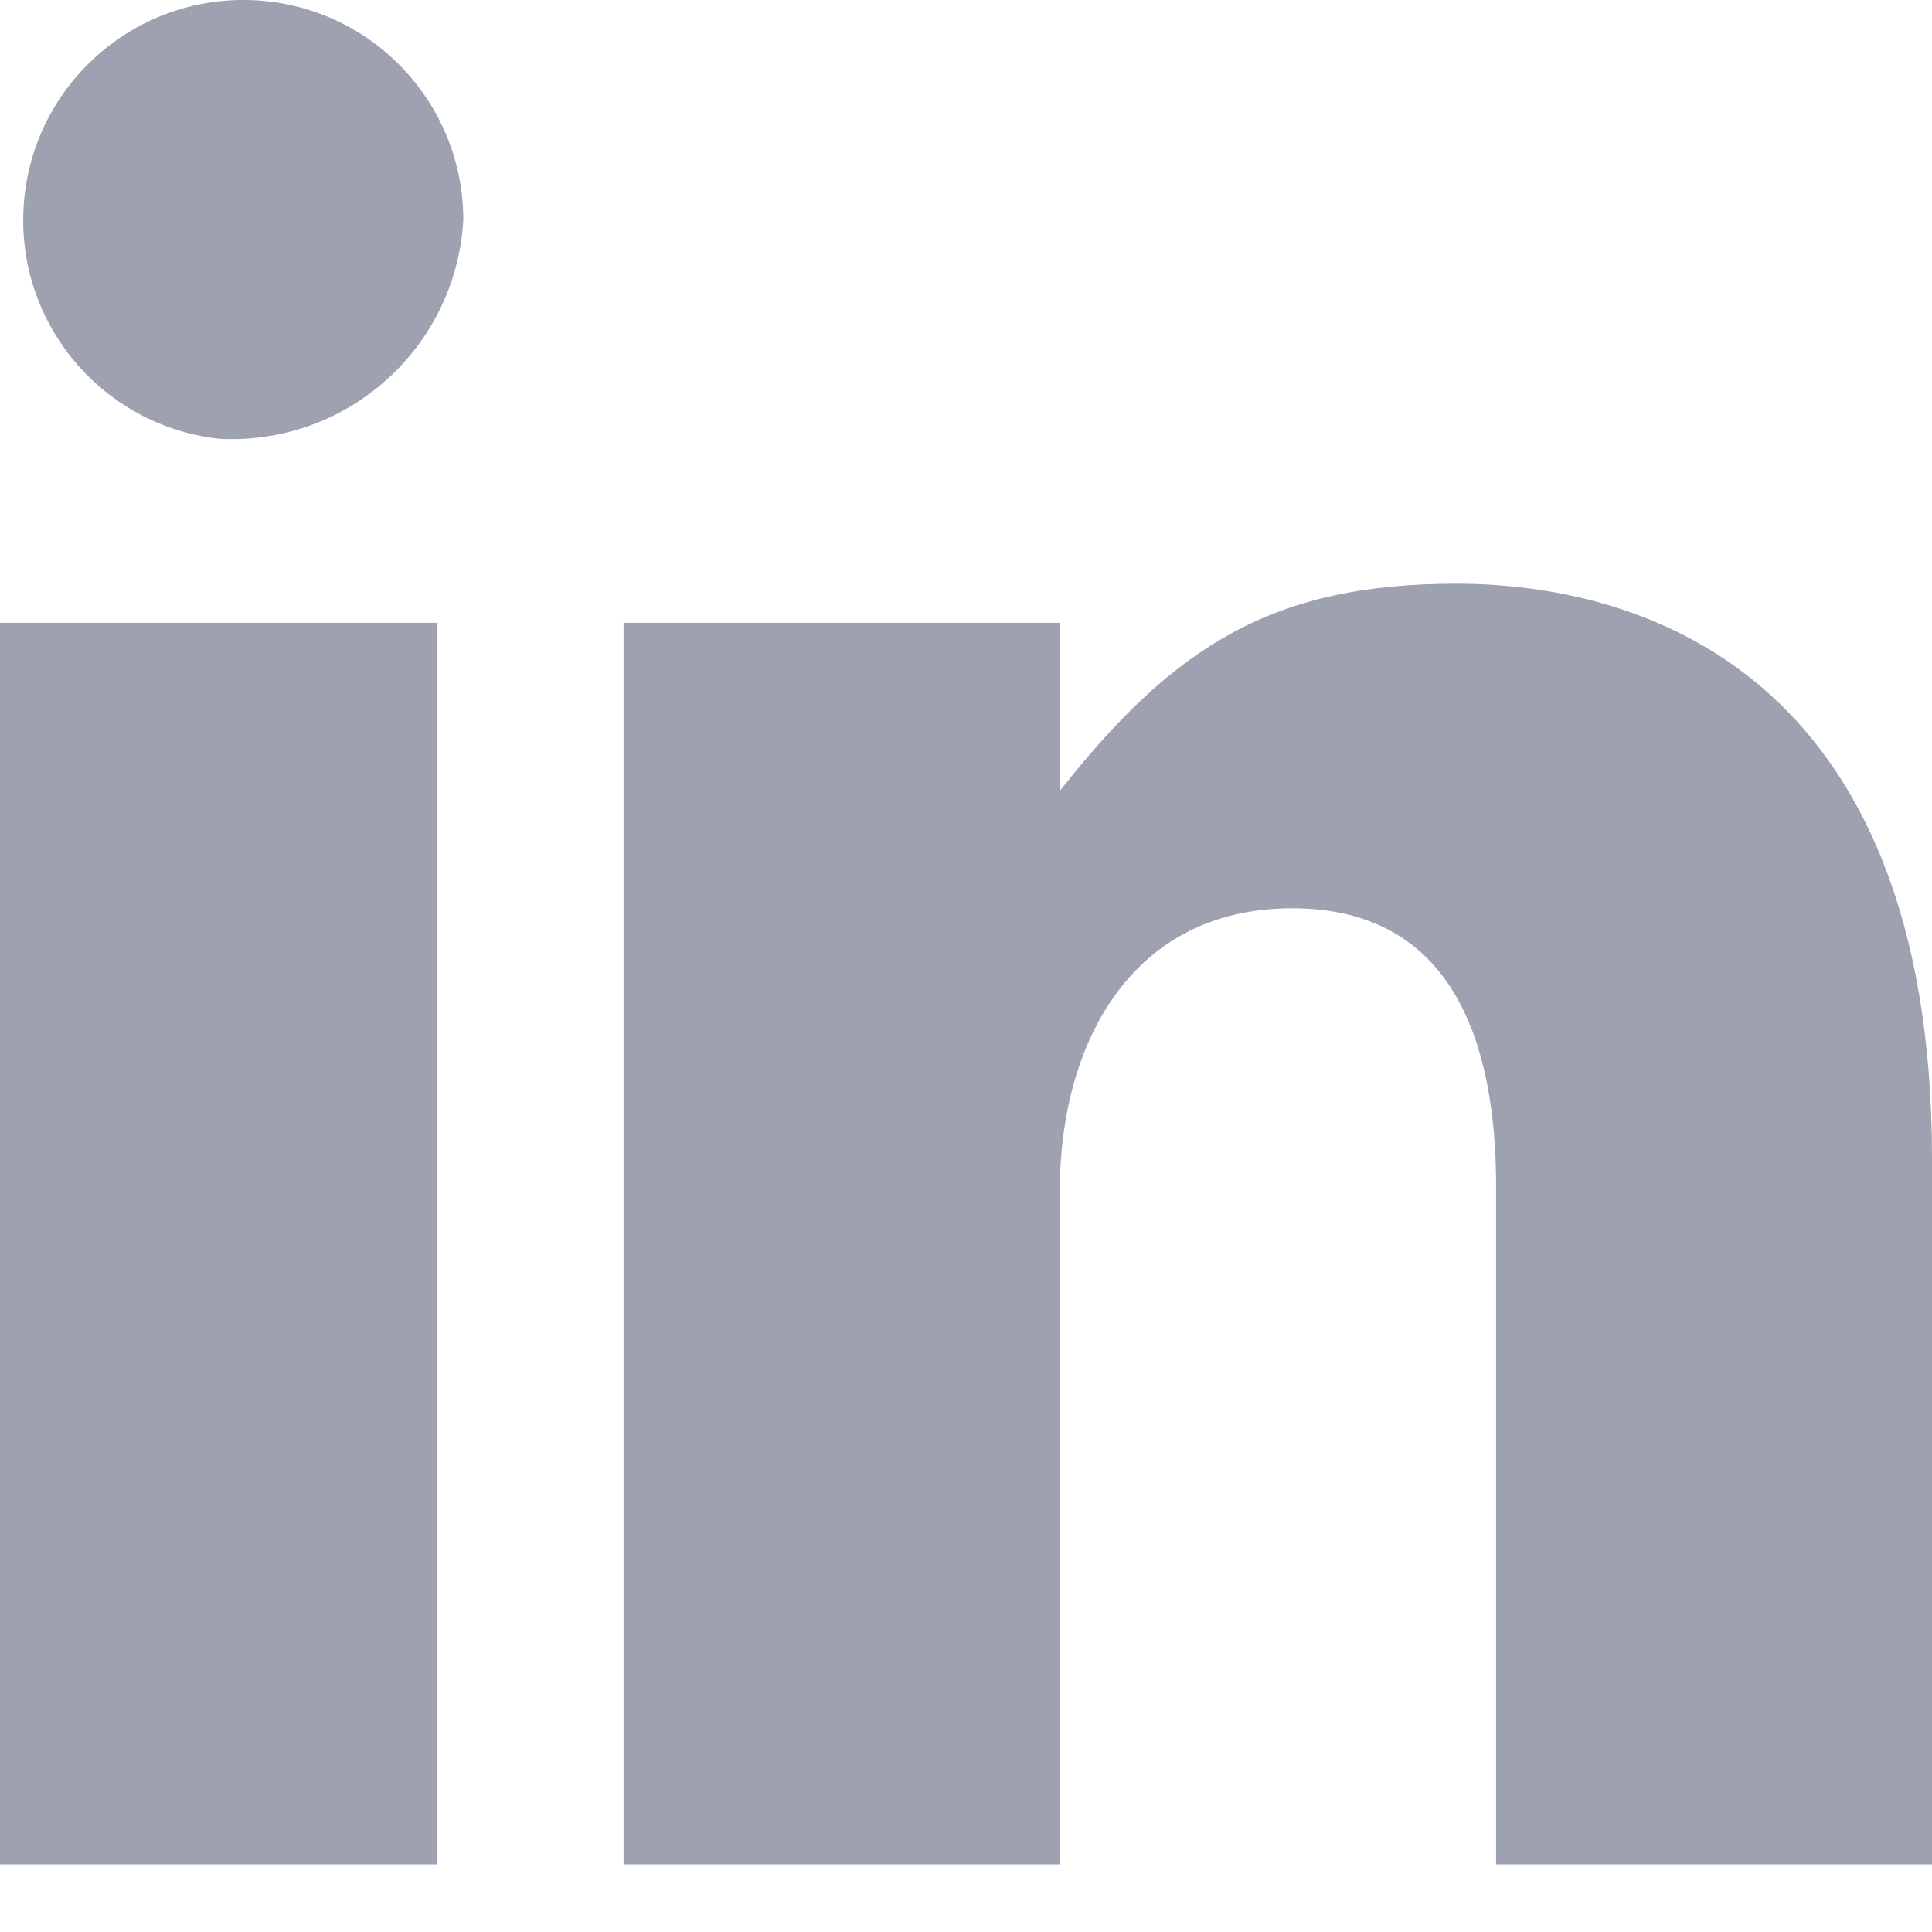 <svg width="16" height="16" viewBox="0 0 16 16" fill="none" xmlns="http://www.w3.org/2000/svg">
<path fill-rule="evenodd" clip-rule="evenodd" d="M1.818 3.634C0.843 3.528 0.126 2.67 0.197 1.691C0.268 0.713 1.1 -0.034 2.08 0.001C3.061 0.036 3.837 0.841 3.837 1.822C3.777 2.879 2.875 3.689 1.818 3.634ZM12.39 15.44V9.826C12.39 8.677 12.057 7.522 10.701 7.522C9.345 7.522 8.777 8.677 8.777 9.856V15.44H5.164V5.158H8.781V6.545C9.733 5.335 10.56 4.834 12.059 4.834C13.559 4.834 16 5.538 16 9.598V15.44H12.393H12.39ZM0 15.44H3.623H3.623V5.158H0V15.44Z" fill="#9EA1AF"/>
</svg>
